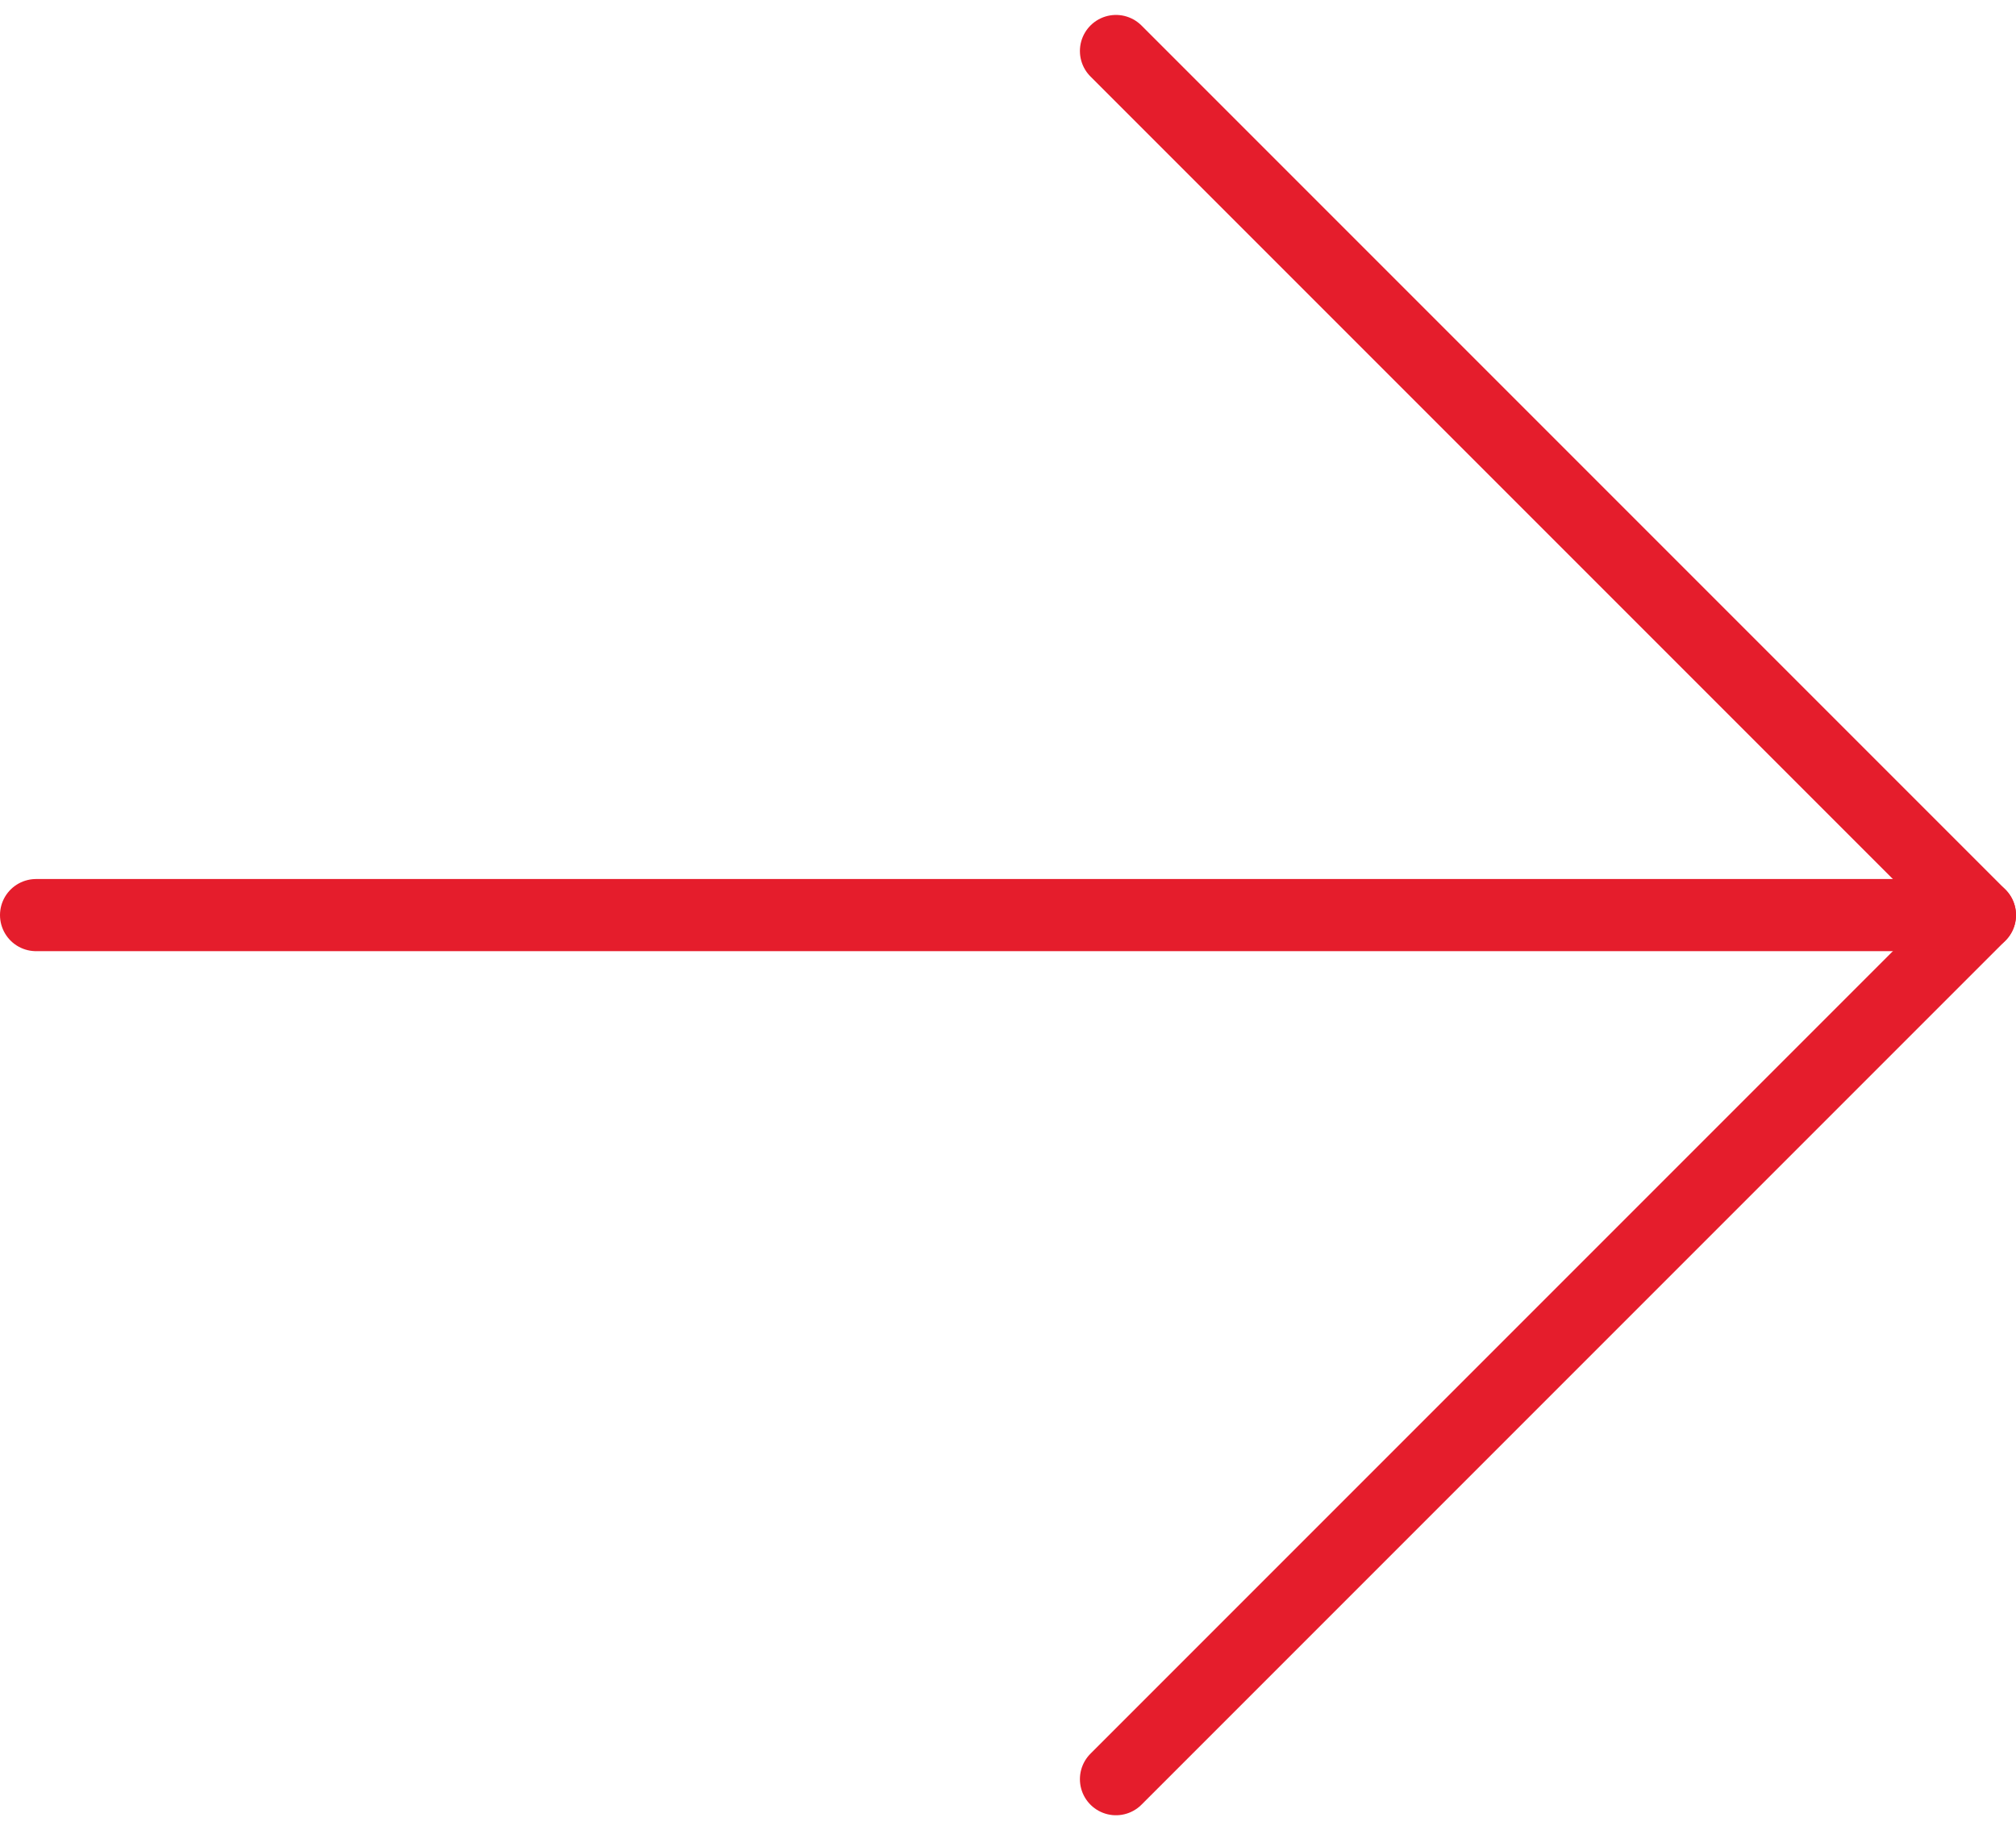 <svg xmlns="http://www.w3.org/2000/svg" width="27.95" height="25.37" viewBox="0 0 27.95 25.37">
  <g id="move-layer-right" transform="translate(0.5 0.707)">
    <path id="Tracciato_13" data-name="Tracciato 13" d="M5.5,2,17.478,13.978,5.5,25.956" transform="translate(9.472 -2)" fill="none" stroke="#e51d2c" stroke-linecap="round" stroke-linejoin="round" stroke-width="1"/>
    <line id="Linea_7" data-name="Linea 7" x1="26.95" transform="translate(0 11.978)" fill="none" stroke="#e51d2c" stroke-linecap="round" stroke-linejoin="round" stroke-width="1"/>
  </g>
</svg>
